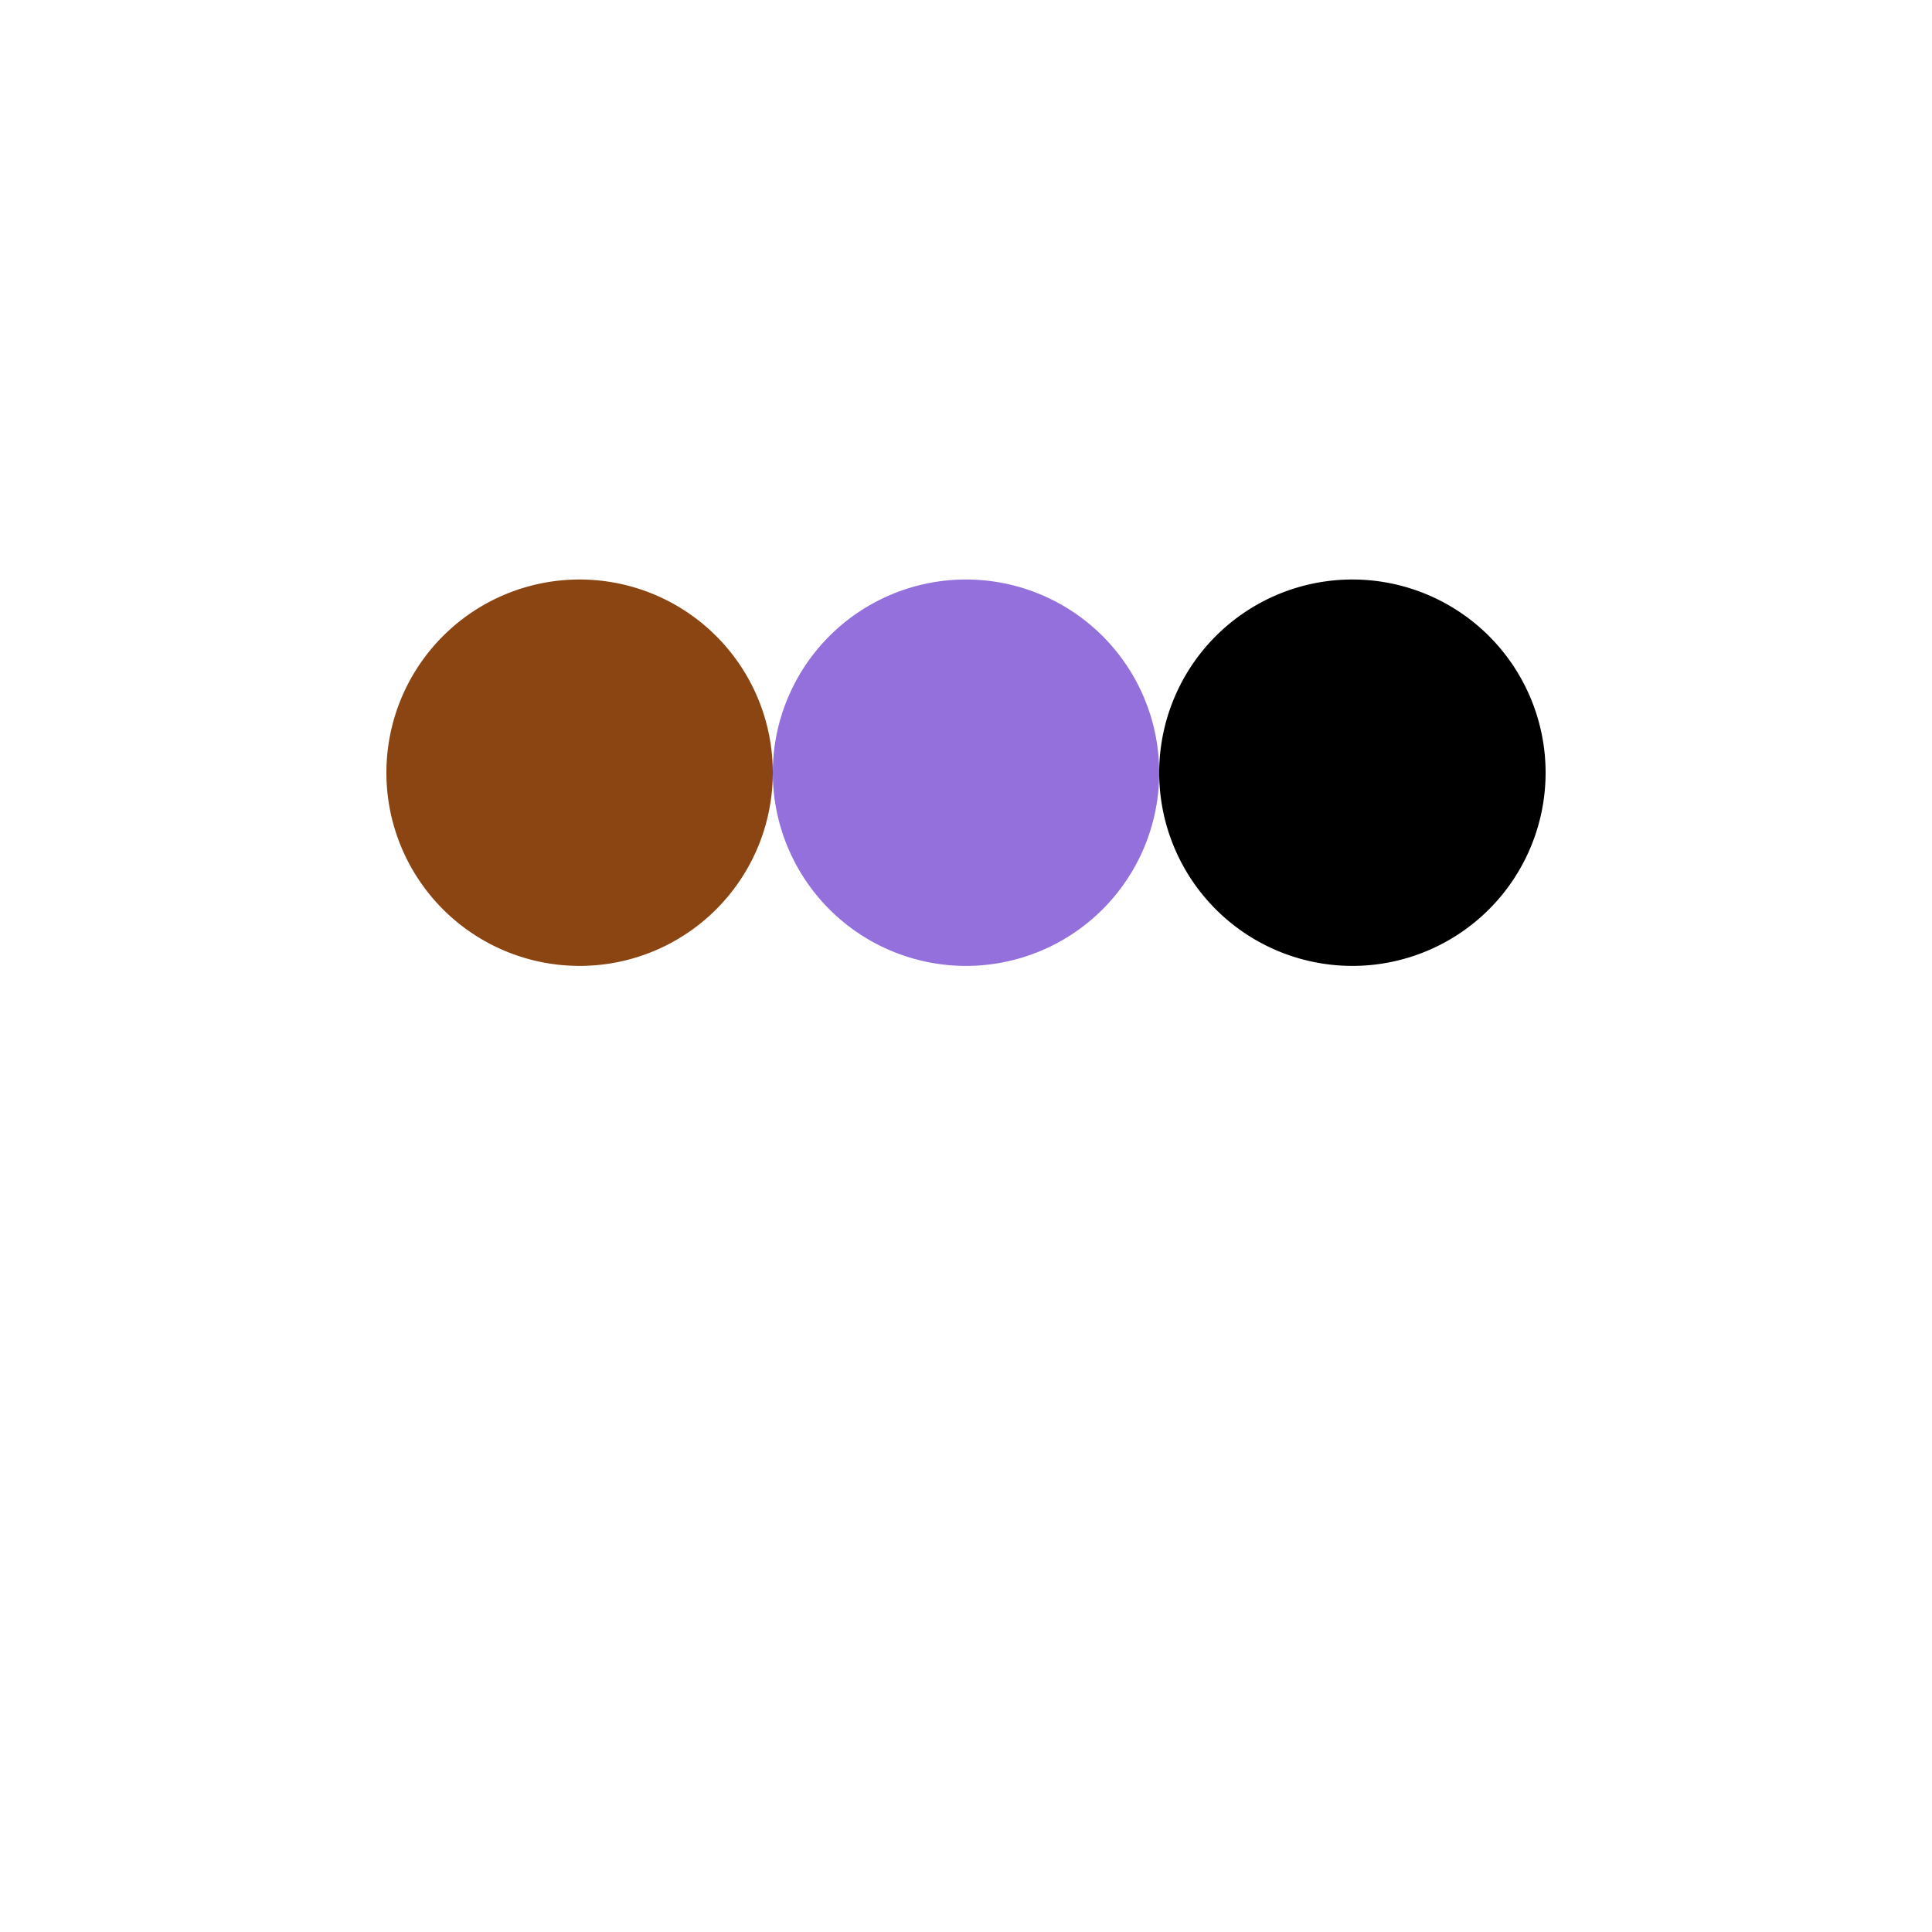 <!--

Generated by DrawGPT.
Free, open source, AI generated images in SVG, PNG, and HTML Canvas format.
https://drawgpt.ai

Created: 2024-02-08T14:30:20.886Z
Link: https://drawgpt.ai/prompt/161856/

-->
<svg xmlns="http://www.w3.org/2000/svg" xmlns:xlink="http://www.w3.org/1999/xlink" width="500" height="500"><defs/><g><path fill="#8B4513" stroke="none" paint-order="stroke fill markers" d=" M 200 200 A 50 50 0 1 1 200 199.95"/><path fill="#9370DB" stroke="none" paint-order="stroke fill markers" d=" M 300 200 A 50 50 0 1 1 300 199.95"/><path fill="#000000" stroke="none" paint-order="stroke fill markers" d=" M 400 200 A 50 50 0 1 1 400 199.95"/></g></svg>